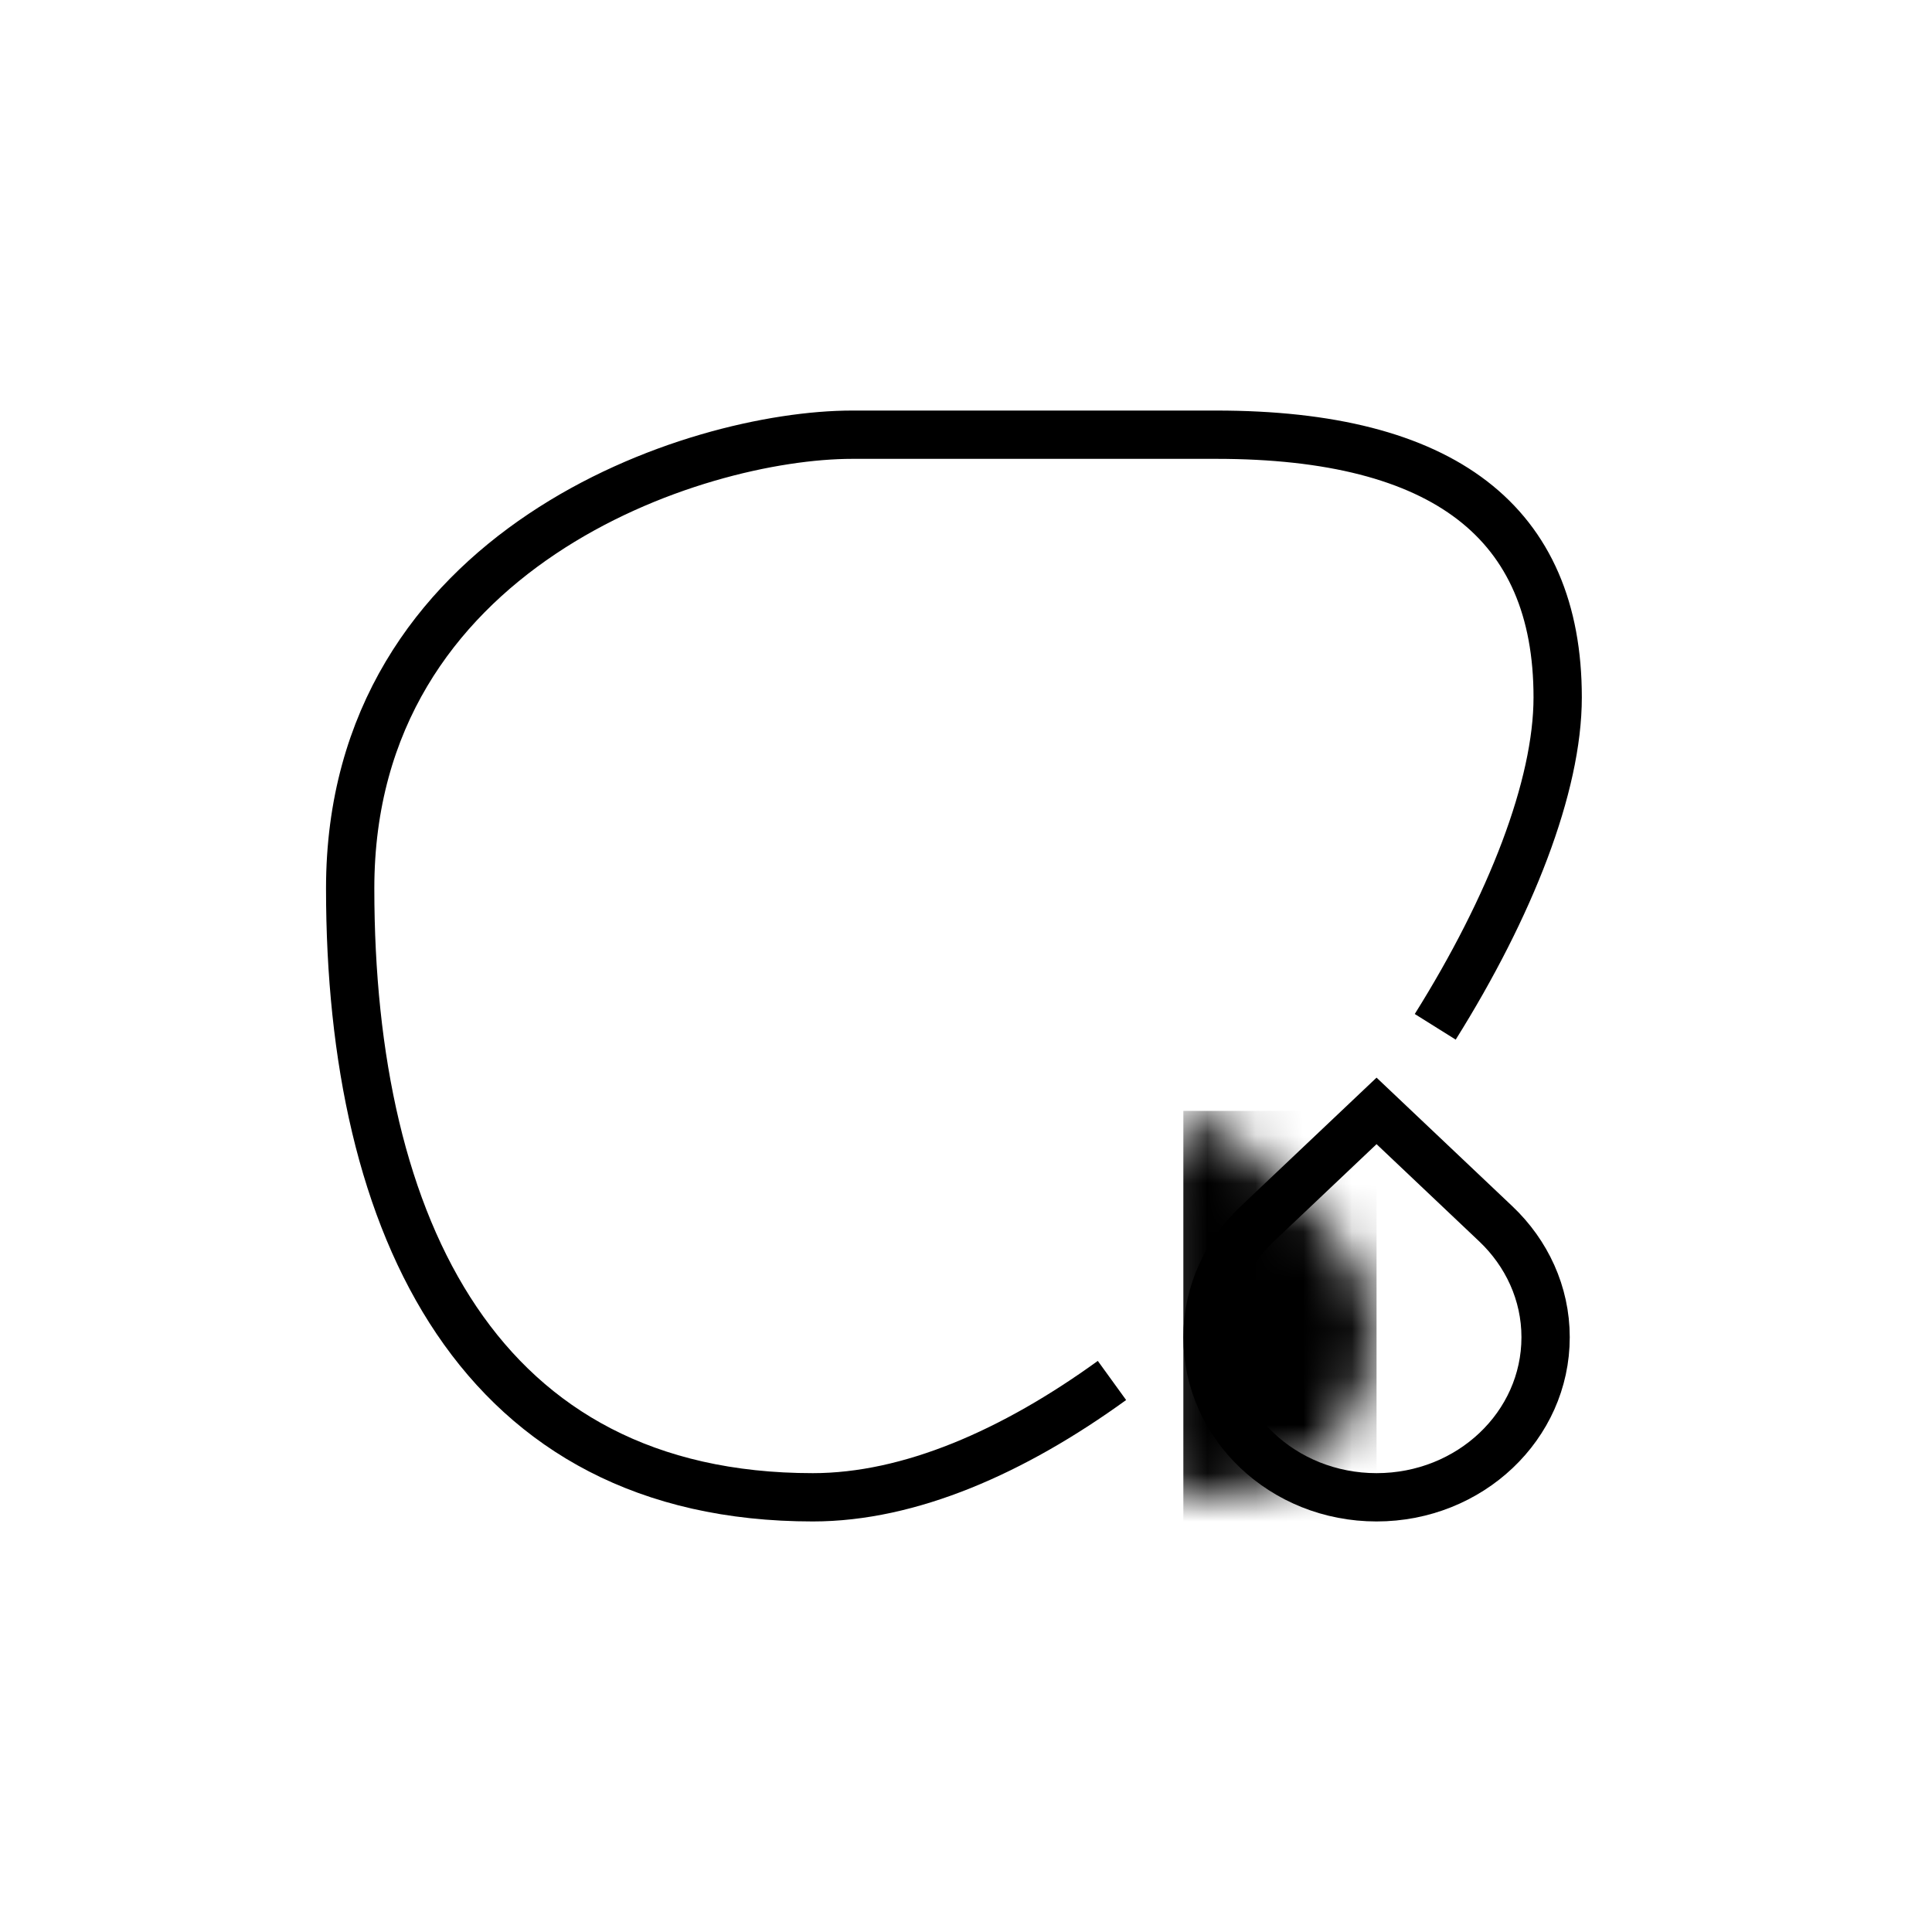 <?xml version="1.0" encoding="UTF-8"?> <svg xmlns="http://www.w3.org/2000/svg" xmlns:xlink="http://www.w3.org/1999/xlink" width="40px" height="40px" viewBox="0 0 40 40" version="1.1"><title>Assets/Glyphs/Product/Lens Color</title><defs><path d="M3.5,0 L1.028,2.341 C0.394,2.943 0,3.773 0,4.686 C0,6.518 1.566,8 3.5,8 C5.434,8 7,6.518 7,4.686 C7,3.773 6.606,2.943 5.972,2.341 L3.5,0 Z" id="path-1"></path></defs><g id="Assets/Glyphs/Product/Lens-Color" stroke="none" stroke-width="1" fill="none" fill-rule="evenodd"><path d="M29.715,21.259 C31.274,18.769 32.25,16.278 32.25,14.438 C32.25,10.813 29.894,9 25.182,9 C22.34,9 19.828,9 17.648,9 C14.377,9 7.25,11.348 7.25,18.393 C7.25,25.439 9.936,31 16.829,31 C18.838,31 20.986,30.055 23.022,28.581" id="Path" stroke="#000000"></path><g id="Group" transform="translate(28.5, 27) scale(-1, 1) translate(-28.5, -27) translate(25, 23)"><mask id="mask-2" fill="white"><use xlink:href="#path-1"></use></mask><use id="Path" stroke="#000000" xlink:href="#path-1"></use><rect id="Rectangle" fill="#000000" mask="url(#mask-2)" x="3.5" y="0" width="4" height="9"></rect></g></g></svg> 